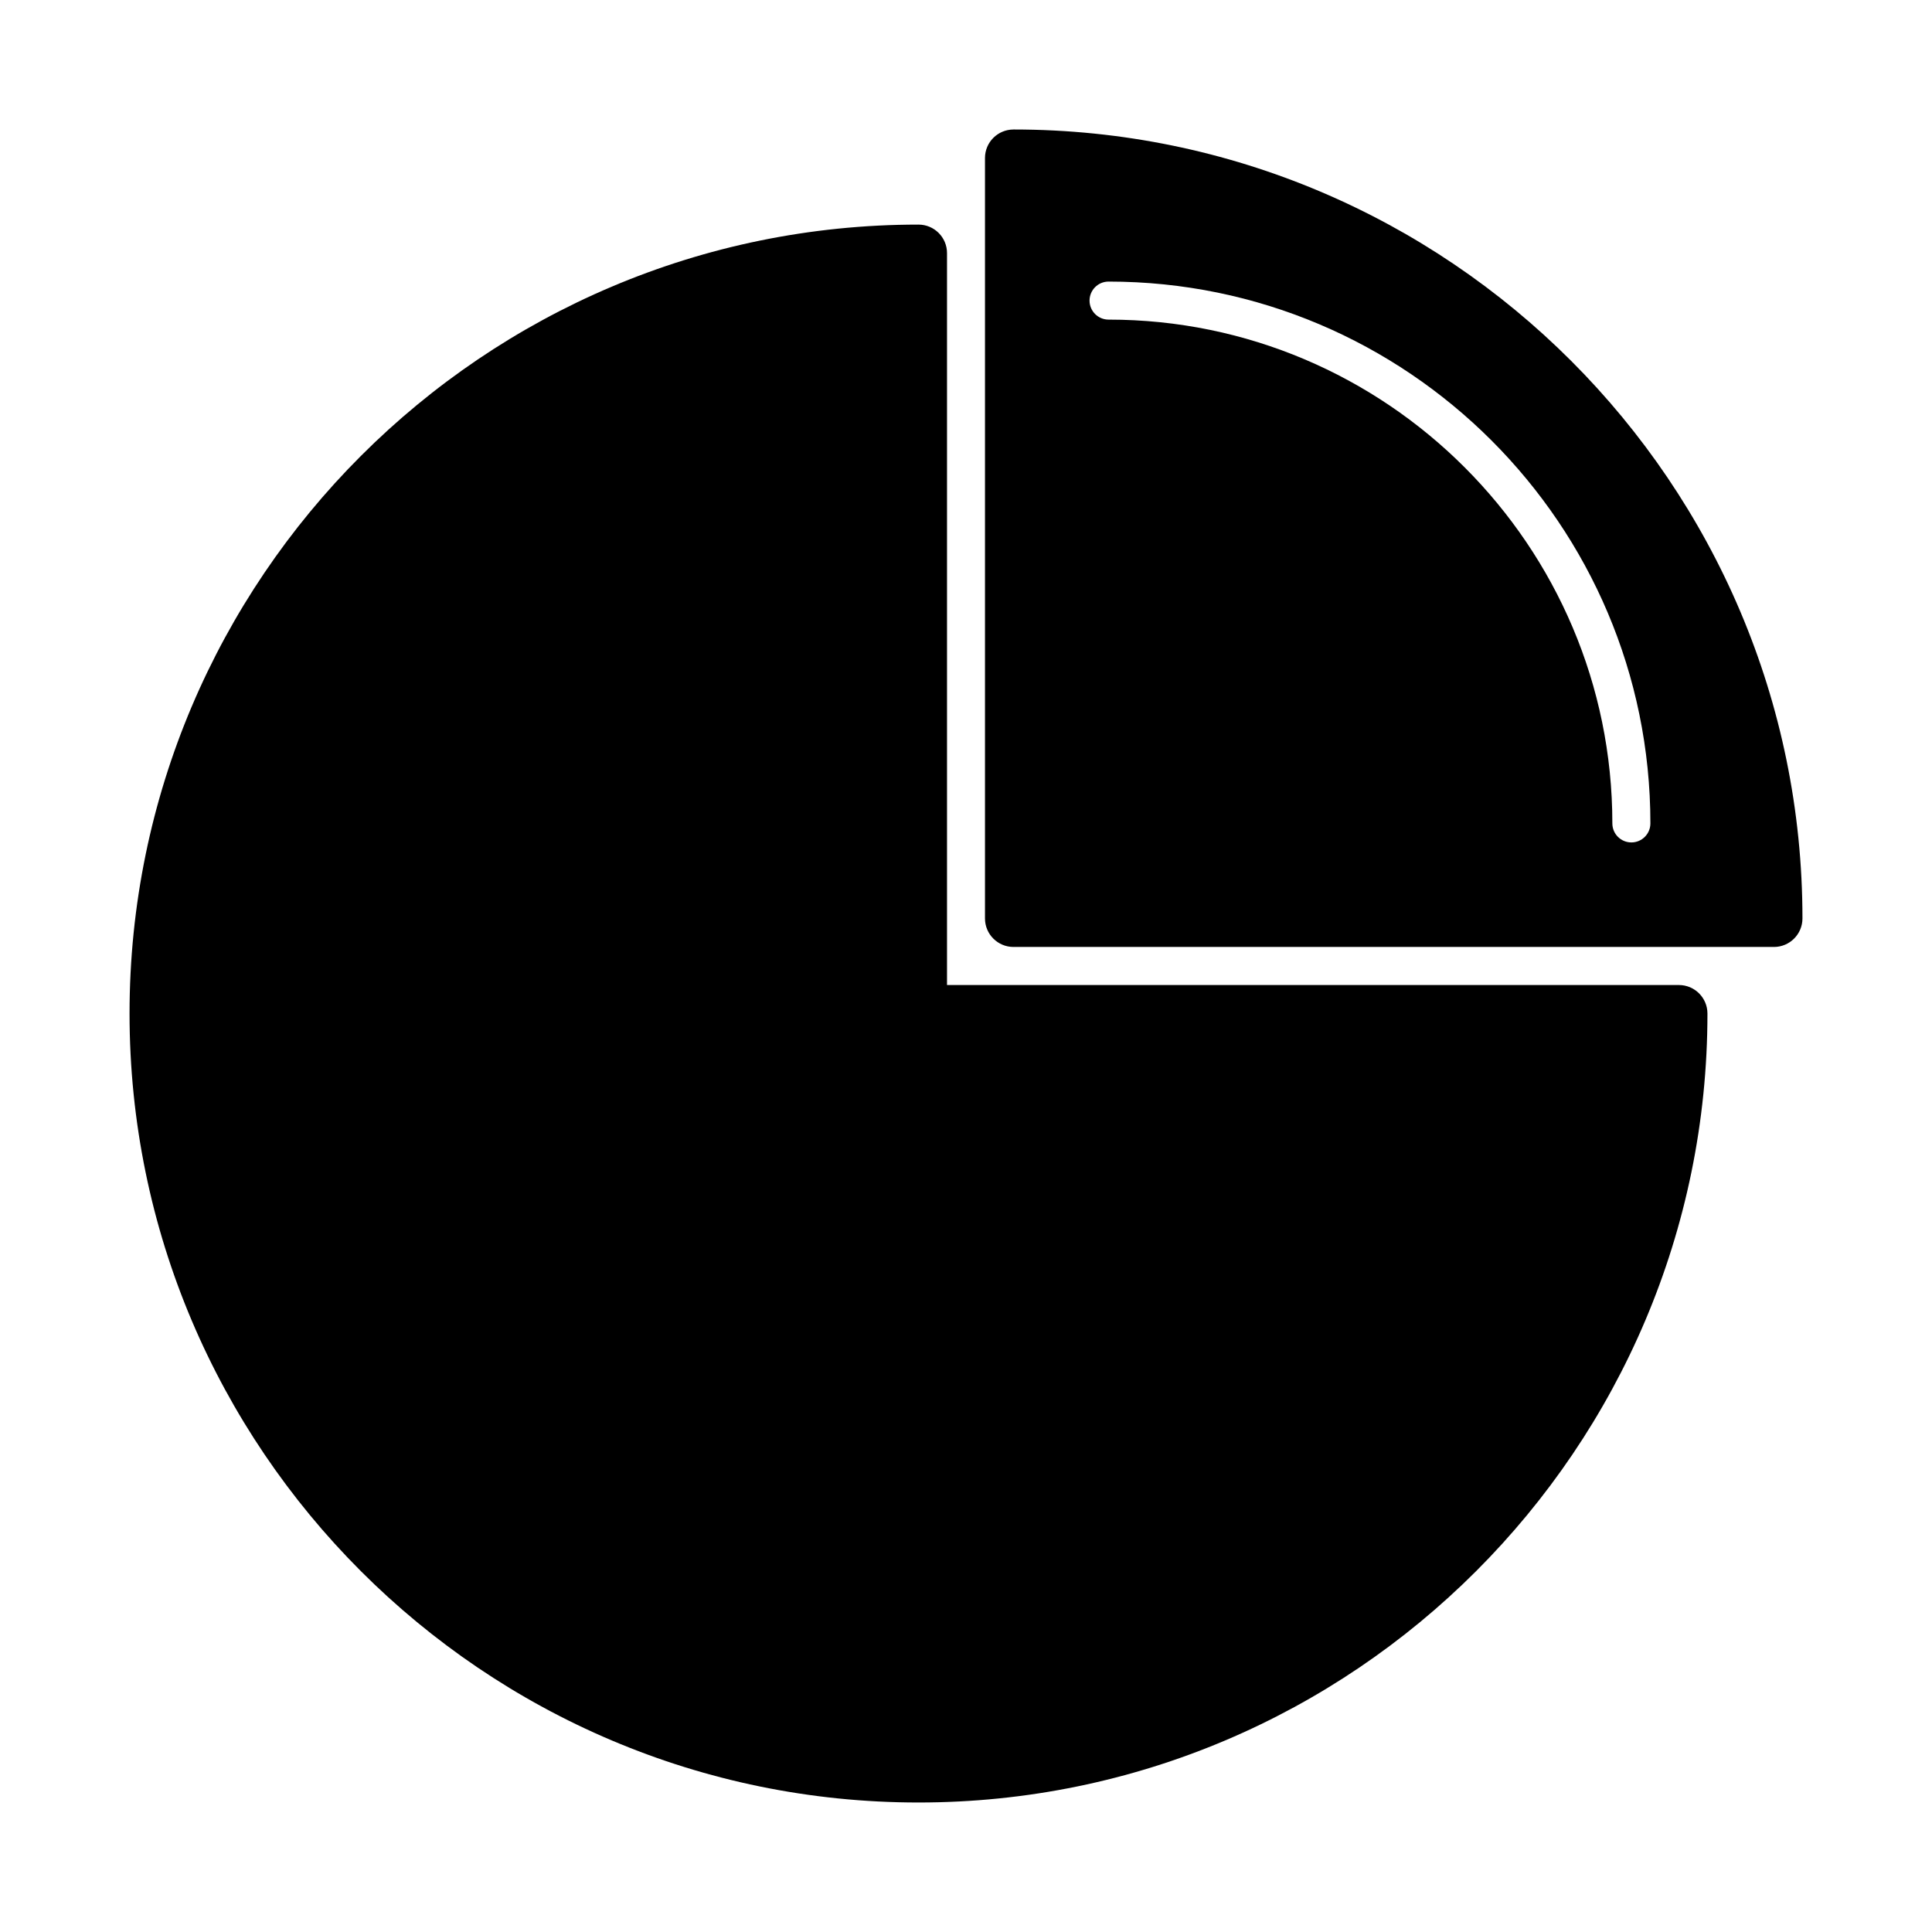 <?xml version="1.0" encoding="UTF-8"?>
<!-- Uploaded to: ICON Repo, www.svgrepo.com, Generator: ICON Repo Mixer Tools -->
<svg fill="#000000" width="800px" height="800px" version="1.1" viewBox="144 144 512 512" xmlns="http://www.w3.org/2000/svg">
 <g>
  <path d="m588.93 405.04h-193.96v-193.96c0-4.176-3.379-7.559-7.559-7.559-115.29 0-209.08 93.797-209.08 209.08s93.793 209.08 209.08 209.08c115.29 0 209.08-93.797 209.08-209.08 0-4.172-3.387-7.559-7.559-7.559z"/>
  <path d="m412.59 178.32c-4.172 0-7.559 3.379-7.559 7.555v201.52c0 4.176 3.387 7.559 7.559 7.559h201.52c4.172 0 7.559-3.379 7.559-7.559 0-115.29-93.797-209.08-209.08-209.08zm163.74 188.93c-2.785 0-5.039-2.258-5.039-5.039 0-73.613-59.891-133.51-133.51-133.51-2.785 0-5.039-2.258-5.039-5.039s2.254-5.039 5.039-5.039c79.172 0.004 143.59 64.414 143.59 143.59 0 2.781-2.254 5.039-5.039 5.039z"/>
 </g>
</svg>